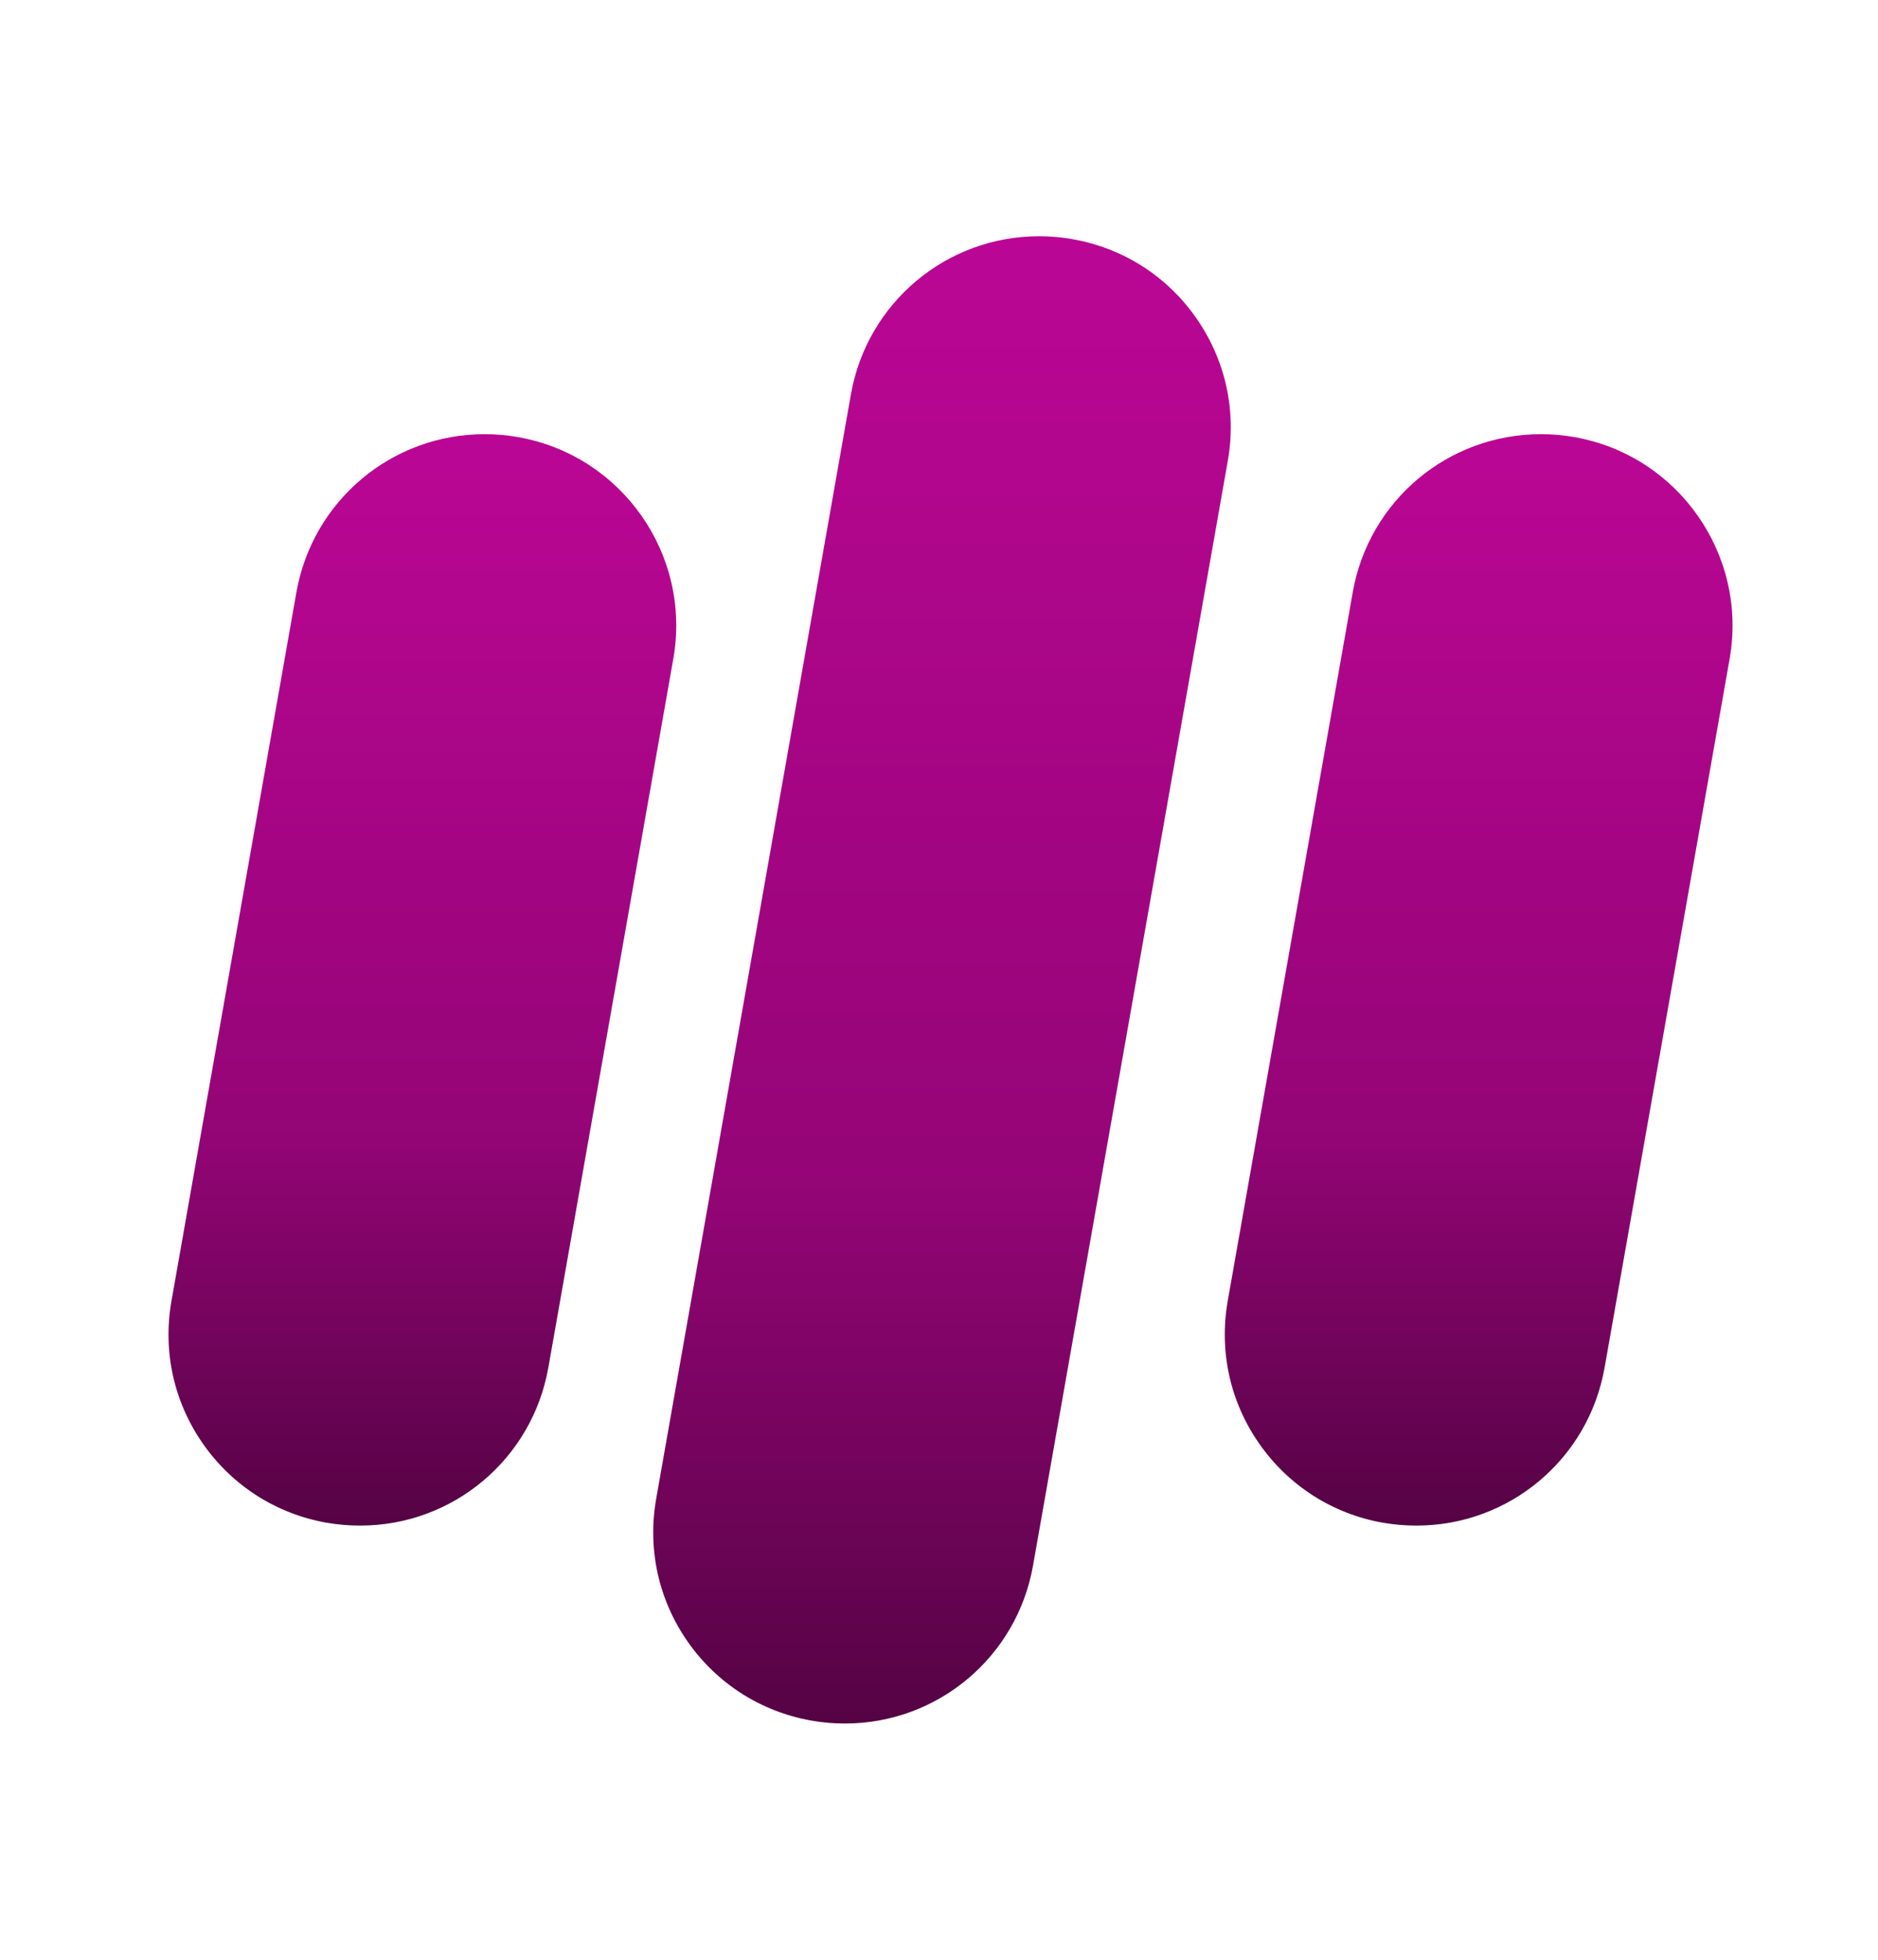 <svg width="23" height="24" viewBox="0 0 23 24" fill="none" xmlns="http://www.w3.org/2000/svg">
<path d="M6.345 5.353C6.21 5.329 6.072 5.317 5.936 5.317C4.798 5.317 3.828 6.131 3.63 7.254L2.1 15.932C1.991 16.549 2.129 17.171 2.488 17.684C2.847 18.196 3.384 18.539 4.001 18.648C4.136 18.671 4.273 18.683 4.41 18.683C5.548 18.683 6.518 17.869 6.716 16.746L8.246 8.068C8.471 6.795 7.618 5.577 6.345 5.353Z" fill="url(#paint0_linear_16_11)"/>
<path d="M19.282 5.353C19.147 5.329 19.009 5.317 18.873 5.317C17.734 5.317 16.764 6.131 16.567 7.254L15.036 15.932C14.928 16.549 15.065 17.171 15.425 17.684C15.784 18.196 16.321 18.539 16.937 18.648C17.072 18.671 17.21 18.683 17.346 18.683C18.485 18.683 19.455 17.869 19.652 16.746L21.183 8.068C21.407 6.795 20.554 5.577 19.282 5.353Z" fill="url(#paint1_linear_16_11)"/>
<path d="M14.649 3.893C14.29 3.38 13.753 3.038 13.136 2.929C13.001 2.905 12.864 2.893 12.727 2.893C11.589 2.893 10.619 3.708 10.421 4.83L8.036 18.356C7.928 18.972 8.065 19.594 8.424 20.107C8.784 20.62 9.321 20.962 9.937 21.071C10.072 21.095 10.21 21.107 10.346 21.107C11.485 21.107 12.455 20.292 12.652 19.17L15.037 5.644C15.146 5.028 15.008 4.406 14.649 3.893Z" fill="url(#paint2_linear_16_11)"/>
<defs>
<linearGradient id="paint0_linear_16_11" x1="5.173" y1="5.317" x2="5.173" y2="18.683" gradientUnits="userSpaceOnUse">
<stop stop-color="#BB0695"/>
<stop offset="0.63" stop-color="#950577"/>
<stop offset="1" stop-color="#550344"/>
</linearGradient>
<linearGradient id="paint1_linear_16_11" x1="18.109" y1="5.317" x2="18.109" y2="18.683" gradientUnits="userSpaceOnUse">
<stop stop-color="#BB0695"/>
<stop offset="0.63" stop-color="#950577"/>
<stop offset="1" stop-color="#550344"/>
</linearGradient>
<linearGradient id="paint2_linear_16_11" x1="11.537" y1="2.893" x2="11.537" y2="21.107" gradientUnits="userSpaceOnUse">
<stop stop-color="#BB0695"/>
<stop offset="0.63" stop-color="#950577"/>
<stop offset="1" stop-color="#550344"/>
</linearGradient>
</defs>
</svg>
